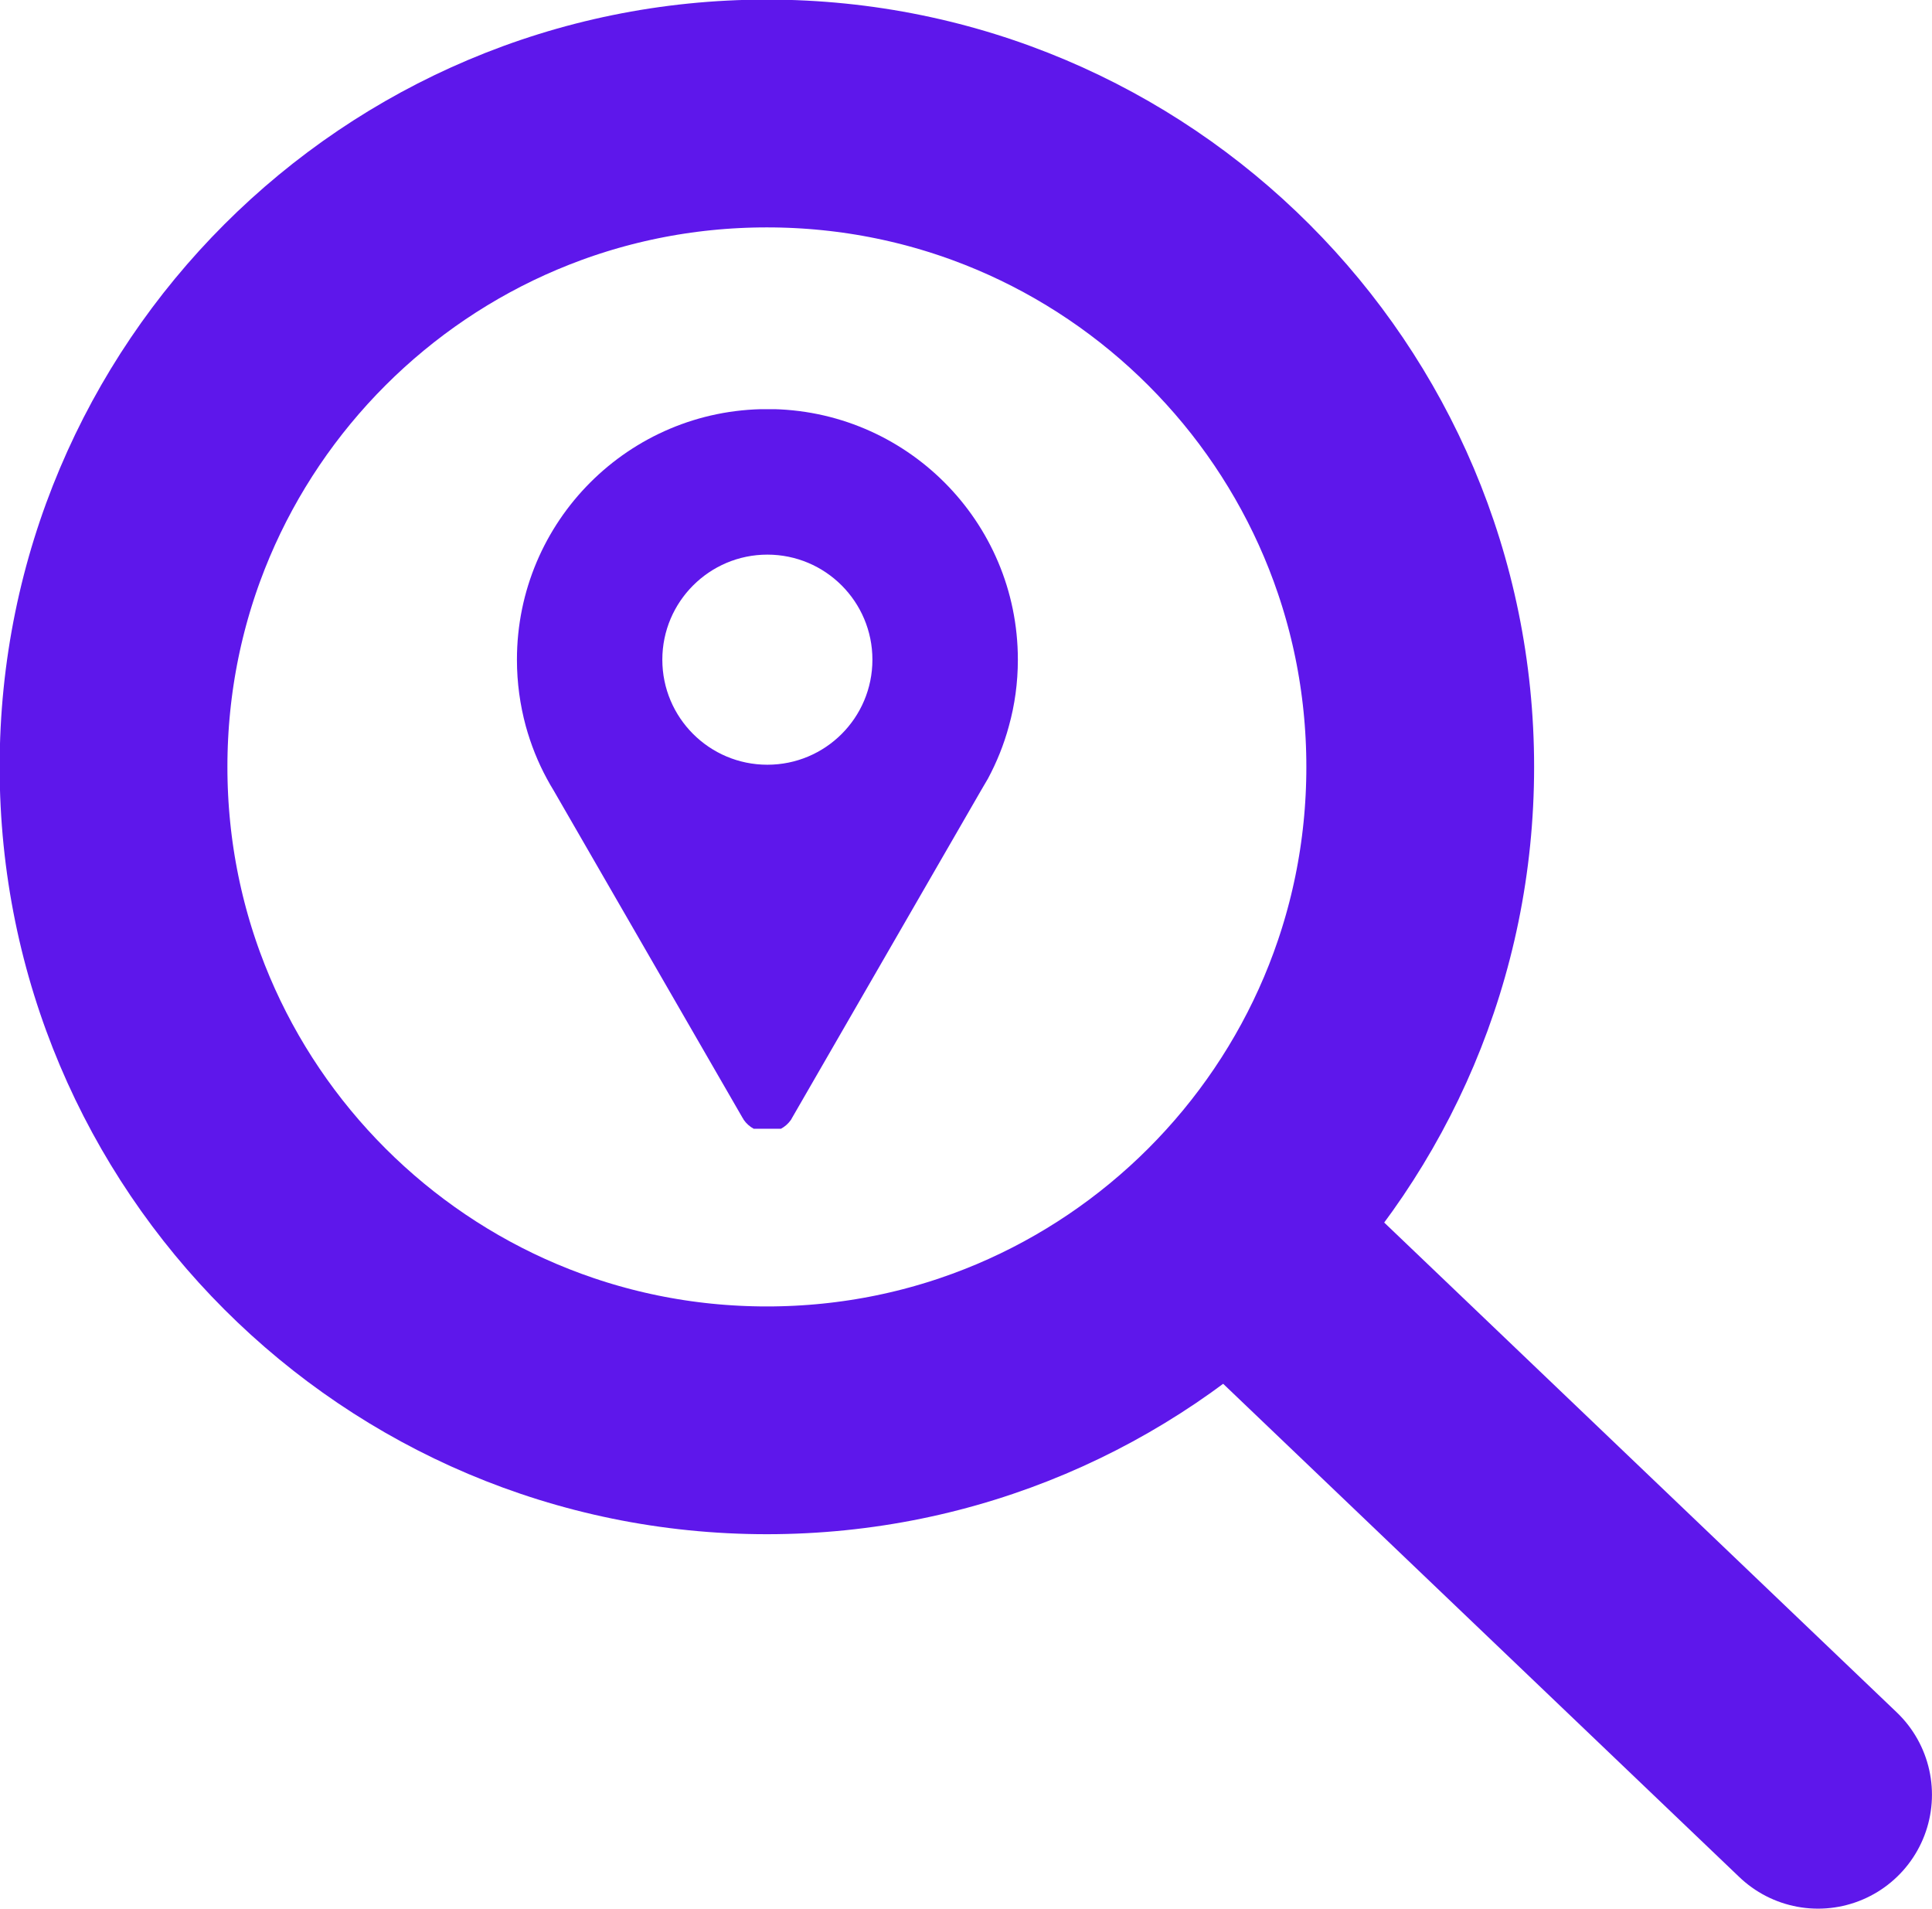 <?xml version="1.0" encoding="UTF-8" standalone="no"?>
<svg
        width="80.561"
        zoomAndPan="magnify"
        viewBox="0 0 60.42 59.685"
        height="79.579"
        preserveAspectRatio="xMidYMid"
        version="1.0"
        id="svg27"
        xmlns="http://www.w3.org/2000/svg"
>
    <defs
            id="defs3">
        <clipPath
                id="667f7ff7dd">
            <path
                    d="m 39.34,179.684 h 15.75 v 22.5 h -15.75 z m 0,0"
                    clip-rule="nonzero"
                    id="path3"/>
        </clipPath>
        <clipPath
                id="faae417c96">
            <path
                    d="M 123.855,121.863 H 230.262 V 228.27 H 123.855 Z m 0,0"
                    clip-rule="nonzero"
                    id="path1-9"/>
        </clipPath>
        <clipPath
                id="ac3b829b2e">
            <path
                    d="m 177.059,121.863 c -29.383,0 -53.203,23.82 -53.203,53.203 0,29.383 23.82,53.203 53.203,53.203 29.383,0 53.203,-23.82 53.203,-53.203 0,-29.383 -23.82,-53.203 -53.203,-53.203 z m 0,0"
                    clip-rule="nonzero"
                    id="path2-8"/>
        </clipPath>
    </defs>
    <path
            stroke-linecap="butt"
            fill="none"
            stroke-linejoin="miter"
            d="m 40.312,40.313 16.545,15.81"
            stroke="#5e17eb"
            stroke-width="10"
            stroke-opacity="1"
            stroke-miterlimit="4"
            id="path26"
            style="stroke-width:7.125;stroke-linecap:round;stroke-dasharray:none"
    />
    <g
            clip-path="url(#667f7ff7dd)"
            id="g27"
            style="stroke-linecap:round"
            transform="translate(-23.182,-166.887)">
        <path
                fill="#5e17eb"
                d="m 47.18,179.68 c -4.328,0 -7.832,3.508 -7.832,7.836 0,0.723 0.098,1.418 0.277,2.078 0.16,0.578 0.379,1.129 0.66,1.645 0.066,0.125 0.137,0.246 0.211,0.367 l 5.906,10.234 c 0.016,0.019 0.027,0.043 0.039,0.066 0.164,0.234 0.434,0.387 0.738,0.387 0.309,0 0.578,-0.156 0.742,-0.391 l 0.023,-0.043 5.918,-10.254 0.215,-0.367 c 0.277,-0.516 0.5,-1.066 0.656,-1.645 0.184,-0.66 0.281,-1.355 0.281,-2.078 0,-4.328 -3.508,-7.836 -7.836,-7.836 z m 0,11.121 c -1.812,0 -3.285,-1.469 -3.285,-3.285 0,-1.812 1.473,-3.285 3.285,-3.285 1.816,0 3.285,1.473 3.285,3.285 0,1.816 -1.469,3.285 -3.285,3.285 z m 0,0"
                fill-opacity="1"
                fill-rule="nonzero"
                id="path27"
                style="stroke-linecap:round"/>
    </g>
    <g
            clip-path="url(#faae417c96)"
            id="g5-4"
            transform="matrix(0.451,0,0,0.451,-55.871,-54.973)"
            style="display:inline;stroke-width:31.589;stroke-linecap:round;stroke-dasharray:none">
        <g
                clip-path="url(#ac3b829b2e)"
                id="g4-2"
                style="display:inline;stroke-width:31.589;stroke-linecap:round;stroke-dasharray:none">
            <path
                    stroke-linecap="butt"
                    transform="matrix(0.75,0,0,0.75,123.855,121.863)"
                    fill="none"
                    stroke-linejoin="miter"
                    d="m 70.939,7.9207e-4 c -39.177,0 -70.938,31.76 -70.938,70.938 0,39.177 31.76,70.938 70.938,70.938 39.177,0 70.938,-31.76 70.938,-70.938 0,-39.177 -31.76,-70.938 -70.938,-70.938 z m 0,0"
                    stroke="#5e17eb"
                    stroke-width="30"
                    stroke-opacity="1"
                    stroke-miterlimit="4"
                    id="path4-0"
                    style="stroke-width:42.119;stroke-linecap:round;stroke-dasharray:none"/>
        </g>
    </g>
</svg>
